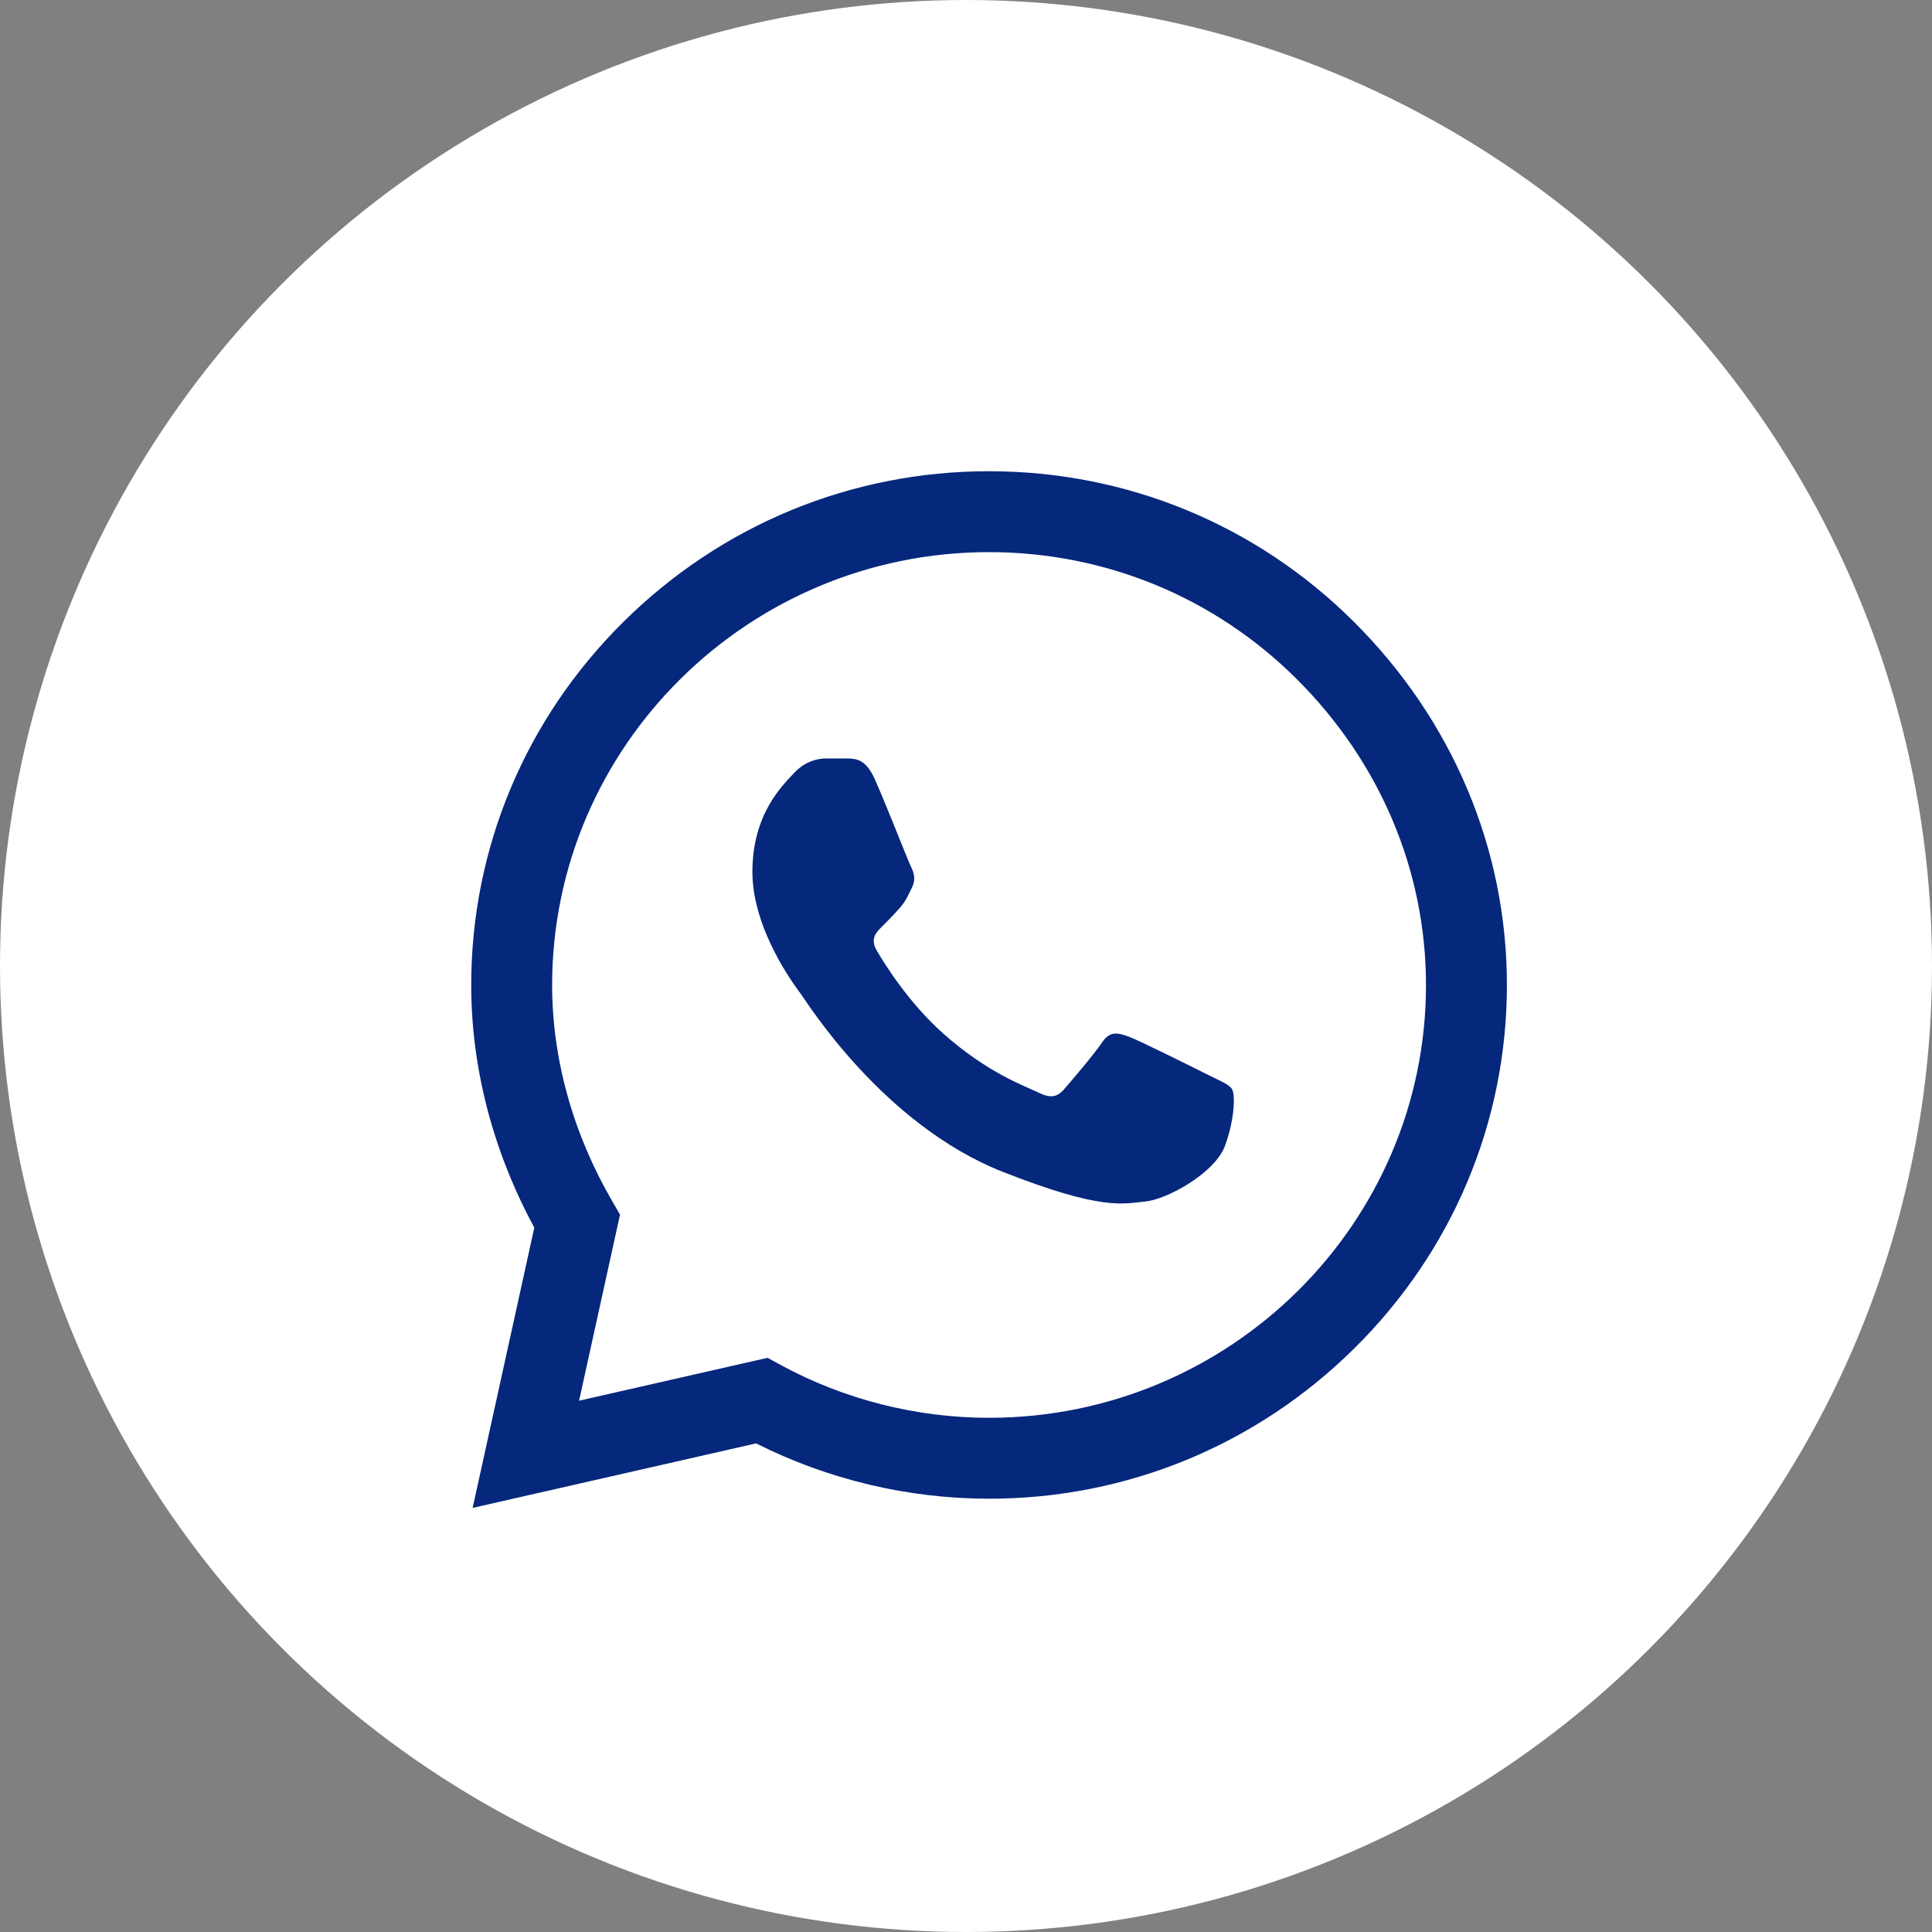 <?xml version="1.0" encoding="UTF-8"?> <svg xmlns="http://www.w3.org/2000/svg" width="41" height="41" viewBox="0 0 41 41" fill="none"><rect x="0" y="0" width="41" height="41" fill="#808080" stroke="none"/><circle cx="20.5" cy="20.5" r="20.5" fill="white"></circle><g clip-path="url(#clip0_21_1771)"><path d="M28.731 13.195C26.664 11.136 23.915 10.001 20.989 10C18.069 10 15.316 11.134 13.235 13.192C11.151 15.254 10.003 17.994 10 20.898V20.901V20.904C10 22.661 10.462 24.434 11.339 26.052L10.03 32L16.046 30.631C17.57 31.399 19.27 31.804 20.985 31.805H20.989C23.908 31.805 26.662 30.671 28.742 28.613C30.828 26.549 31.977 23.812 31.979 20.907C31.98 18.021 30.826 15.283 28.731 13.195ZM20.989 30.088H20.985C19.445 30.087 17.92 29.701 16.573 28.97L16.289 28.815L12.289 29.725L13.158 25.776L12.99 25.487C12.157 24.051 11.717 22.465 11.717 20.902C11.72 15.84 15.879 11.717 20.989 11.717C23.457 11.718 25.776 12.675 27.519 14.411C29.288 16.174 30.262 18.481 30.262 20.906C30.26 25.969 26.1 30.088 20.989 30.088Z" fill="#05277C"></path><path d="M17.999 16.096H17.517C17.349 16.096 17.077 16.159 16.847 16.409C16.616 16.66 15.967 17.266 15.967 18.499C15.967 19.731 16.868 20.922 16.993 21.09C17.119 21.257 18.732 23.867 21.287 24.871C23.41 25.706 23.843 25.54 24.303 25.498C24.764 25.456 25.791 24.892 26 24.307C26.21 23.722 26.21 23.221 26.147 23.116C26.084 23.012 25.916 22.949 25.665 22.824C25.413 22.698 24.181 22.082 23.951 21.998C23.721 21.915 23.553 21.873 23.386 22.124C23.218 22.375 22.724 22.954 22.577 23.121C22.431 23.288 22.284 23.309 22.033 23.184C21.781 23.058 20.98 22.789 20.02 21.936C19.272 21.272 18.754 20.425 18.607 20.174C18.46 19.923 18.591 19.788 18.718 19.663C18.83 19.55 18.983 19.397 19.109 19.251C19.234 19.105 19.27 19 19.354 18.833C19.438 18.666 19.396 18.519 19.333 18.394C19.27 18.269 18.788 17.03 18.564 16.535H18.564C18.376 16.117 18.178 16.103 17.999 16.096Z" fill="#05277C"></path></g><defs><clipPath id="clip0_21_1771"><rect width="22" height="22" fill="white" transform="translate(10 10)"></rect></clipPath></defs></svg> 